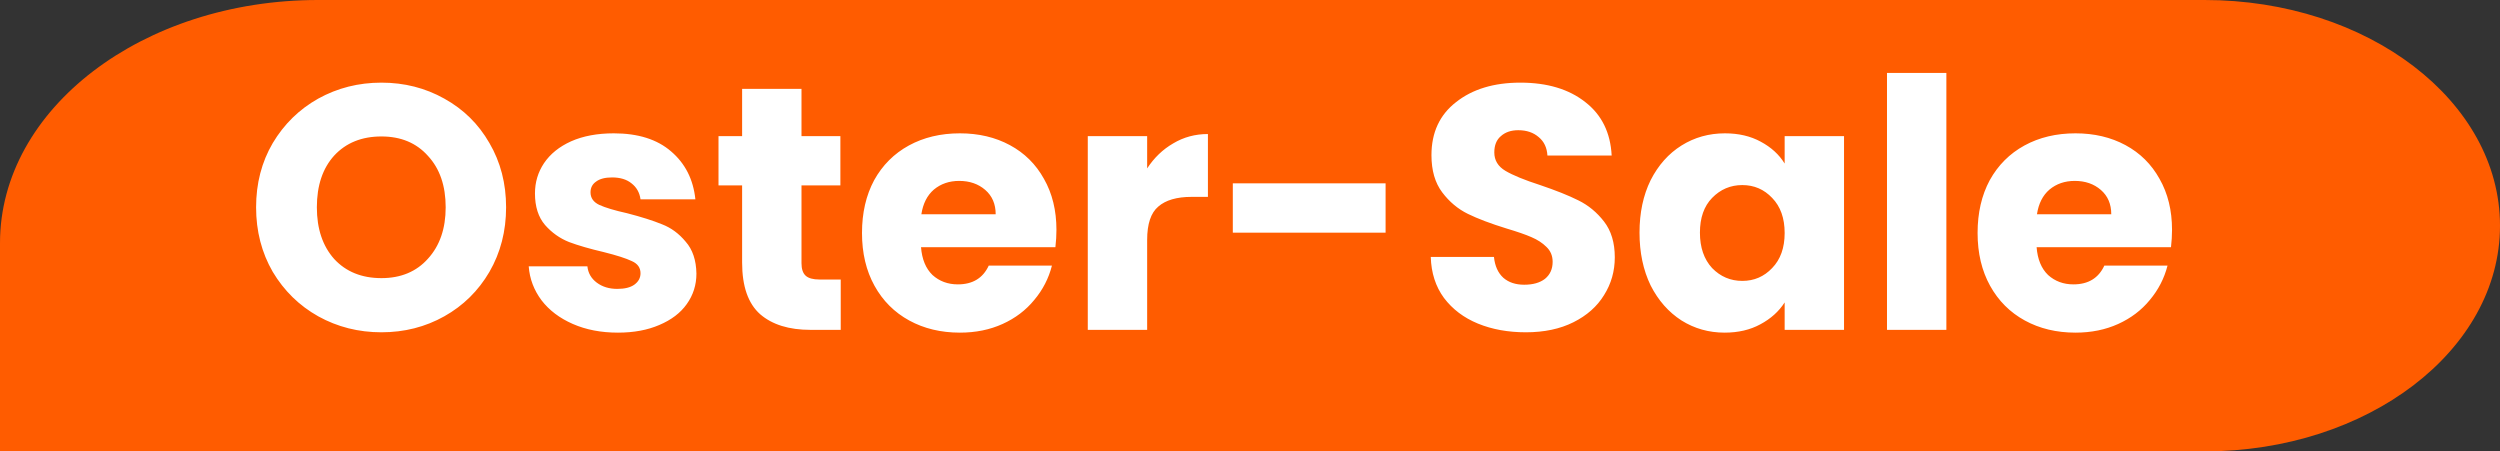 <svg width="144" height="26" viewBox="0 0 144 26" fill="none" xmlns="http://www.w3.org/2000/svg">
<rect x="0" y="0" width="144" height="26" fill="#333333" stroke="none"/>
<g clip-path="url(#clip0_37_15938)">
<path d="M0 14C0 6.268 8.205 0 18.327 0H126.982C136.381 0 144 5.82 144 13C144 20.18 136.381 26 126.982 26H0V14Z" fill="#FF5C00"/>
<path d="M21.971 19.14C20.651 19.14 19.438 18.833 18.331 18.22C17.238 17.607 16.365 16.753 15.711 15.66C15.071 14.553 14.751 13.313 14.751 11.94C14.751 10.567 15.071 9.333 15.711 8.24C16.365 7.147 17.238 6.293 18.331 5.68C19.438 5.067 20.651 4.76 21.971 4.76C23.291 4.76 24.498 5.067 25.591 5.68C26.698 6.293 27.565 7.147 28.191 8.24C28.831 9.333 29.151 10.567 29.151 11.94C29.151 13.313 28.831 14.553 28.191 15.66C27.551 16.753 26.685 17.607 25.591 18.22C24.498 18.833 23.291 19.14 21.971 19.14ZM21.971 16.02C23.091 16.02 23.985 15.647 24.651 14.9C25.331 14.153 25.671 13.167 25.671 11.94C25.671 10.7 25.331 9.713 24.651 8.98C23.985 8.233 23.091 7.86 21.971 7.86C20.838 7.86 19.931 8.227 19.251 8.96C18.585 9.693 18.251 10.687 18.251 11.94C18.251 13.18 18.585 14.173 19.251 14.92C19.931 15.653 20.838 16.02 21.971 16.02ZM35.594 19.16C34.621 19.16 33.754 18.993 32.994 18.66C32.234 18.327 31.634 17.873 31.194 17.3C30.754 16.713 30.507 16.06 30.454 15.34H33.834C33.874 15.727 34.054 16.04 34.374 16.28C34.694 16.52 35.087 16.64 35.554 16.64C35.981 16.64 36.307 16.56 36.534 16.4C36.774 16.227 36.894 16.007 36.894 15.74C36.894 15.42 36.727 15.187 36.394 15.04C36.061 14.88 35.521 14.707 34.774 14.52C33.974 14.333 33.307 14.14 32.774 13.94C32.241 13.727 31.781 13.4 31.394 12.96C31.007 12.507 30.814 11.9 30.814 11.14C30.814 10.5 30.987 9.92 31.334 9.4C31.694 8.867 32.214 8.447 32.894 8.14C33.587 7.833 34.407 7.68 35.354 7.68C36.754 7.68 37.854 8.027 38.654 8.72C39.467 9.413 39.934 10.333 40.054 11.48H36.894C36.841 11.093 36.667 10.787 36.374 10.56C36.094 10.333 35.721 10.22 35.254 10.22C34.854 10.22 34.547 10.3 34.334 10.46C34.121 10.607 34.014 10.813 34.014 11.08C34.014 11.4 34.181 11.64 34.514 11.8C34.861 11.96 35.394 12.12 36.114 12.28C36.941 12.493 37.614 12.707 38.134 12.92C38.654 13.12 39.107 13.453 39.494 13.92C39.894 14.373 40.101 14.987 40.114 15.76C40.114 16.413 39.927 17 39.554 17.52C39.194 18.027 38.667 18.427 37.974 18.72C37.294 19.013 36.501 19.16 35.594 19.16ZM48.426 16.1V19H46.686C45.446 19 44.48 18.7 43.786 18.1C43.093 17.487 42.746 16.493 42.746 15.12V10.68H41.386V7.84H42.746V5.12H46.166V7.84H48.406V10.68H46.166V15.16C46.166 15.493 46.246 15.733 46.406 15.88C46.566 16.027 46.833 16.1 47.206 16.1H48.426ZM60.851 13.24C60.851 13.56 60.831 13.893 60.791 14.24H53.051C53.105 14.933 53.325 15.467 53.711 15.84C54.111 16.2 54.598 16.38 55.171 16.38C56.025 16.38 56.618 16.02 56.951 15.3H60.591C60.405 16.033 60.065 16.693 59.571 17.28C59.091 17.867 58.485 18.327 57.751 18.66C57.018 18.993 56.198 19.16 55.291 19.16C54.198 19.16 53.225 18.927 52.371 18.46C51.518 17.993 50.851 17.327 50.371 16.46C49.891 15.593 49.651 14.58 49.651 13.42C49.651 12.26 49.885 11.247 50.351 10.38C50.831 9.513 51.498 8.847 52.351 8.38C53.205 7.913 54.185 7.68 55.291 7.68C56.371 7.68 57.331 7.907 58.171 8.36C59.011 8.813 59.665 9.46 60.131 10.3C60.611 11.14 60.851 12.12 60.851 13.24ZM57.351 12.34C57.351 11.753 57.151 11.287 56.751 10.94C56.351 10.593 55.851 10.42 55.251 10.42C54.678 10.42 54.191 10.587 53.791 10.92C53.405 11.253 53.165 11.727 53.071 12.34H57.351ZM66.076 9.7C66.476 9.087 66.976 8.607 67.576 8.26C68.176 7.9 68.842 7.72 69.576 7.72V11.34H68.636C67.782 11.34 67.142 11.527 66.716 11.9C66.289 12.26 66.076 12.9 66.076 13.82V19H62.656V7.84H66.076V9.7ZM79.81 10.56V13.4H71.01V10.56H79.81ZM87.892 19.14C86.865 19.14 85.945 18.973 85.132 18.64C84.319 18.307 83.665 17.813 83.172 17.16C82.692 16.507 82.439 15.72 82.412 14.8H86.052C86.105 15.32 86.285 15.72 86.592 16C86.898 16.267 87.299 16.4 87.792 16.4C88.299 16.4 88.698 16.287 88.992 16.06C89.285 15.82 89.432 15.493 89.432 15.08C89.432 14.733 89.312 14.447 89.072 14.22C88.845 13.993 88.558 13.807 88.212 13.66C87.879 13.513 87.398 13.347 86.772 13.16C85.865 12.88 85.125 12.6 84.552 12.32C83.978 12.04 83.485 11.627 83.072 11.08C82.659 10.533 82.452 9.82 82.452 8.94C82.452 7.633 82.925 6.613 83.872 5.88C84.819 5.133 86.052 4.76 87.572 4.76C89.118 4.76 90.365 5.133 91.312 5.88C92.258 6.613 92.765 7.64 92.832 8.96H89.132C89.105 8.507 88.939 8.153 88.632 7.9C88.325 7.633 87.932 7.5 87.452 7.5C87.038 7.5 86.705 7.613 86.452 7.84C86.198 8.053 86.072 8.367 86.072 8.78C86.072 9.233 86.285 9.587 86.712 9.84C87.138 10.093 87.805 10.367 88.712 10.66C89.618 10.967 90.352 11.26 90.912 11.54C91.485 11.82 91.978 12.227 92.392 12.76C92.805 13.293 93.012 13.98 93.012 14.82C93.012 15.62 92.805 16.347 92.392 17C91.992 17.653 91.405 18.173 90.632 18.56C89.859 18.947 88.945 19.14 87.892 19.14ZM94.436 13.4C94.436 12.253 94.65 11.247 95.076 10.38C95.516 9.513 96.11 8.847 96.856 8.38C97.603 7.913 98.436 7.68 99.356 7.68C100.143 7.68 100.83 7.84 101.416 8.16C102.016 8.48 102.476 8.9 102.796 9.42V7.84H106.216V19H102.796V17.42C102.463 17.94 101.996 18.36 101.396 18.68C100.81 19 100.123 19.16 99.337 19.16C98.43 19.16 97.603 18.927 96.856 18.46C96.11 17.98 95.516 17.307 95.076 16.44C94.65 15.56 94.436 14.547 94.436 13.4ZM102.796 13.42C102.796 12.567 102.556 11.893 102.076 11.4C101.61 10.907 101.036 10.66 100.356 10.66C99.677 10.66 99.097 10.907 98.617 11.4C98.15 11.88 97.916 12.547 97.916 13.4C97.916 14.253 98.15 14.933 98.617 15.44C99.097 15.933 99.677 16.18 100.356 16.18C101.036 16.18 101.61 15.933 102.076 15.44C102.556 14.947 102.796 14.273 102.796 13.42ZM112.111 4.2V19H108.691V4.2H112.111ZM125.109 13.24C125.109 13.56 125.089 13.893 125.049 14.24H117.309C117.362 14.933 117.582 15.467 117.969 15.84C118.369 16.2 118.856 16.38 119.429 16.38C120.282 16.38 120.876 16.02 121.209 15.3H124.849C124.662 16.033 124.322 16.693 123.829 17.28C123.349 17.867 122.742 18.327 122.009 18.66C121.276 18.993 120.456 19.16 119.549 19.16C118.456 19.16 117.482 18.927 116.629 18.46C115.776 17.993 115.109 17.327 114.629 16.46C114.149 15.593 113.909 14.58 113.909 13.42C113.909 12.26 114.142 11.247 114.609 10.38C115.089 9.513 115.756 8.847 116.609 8.38C117.462 7.913 118.442 7.68 119.549 7.68C120.629 7.68 121.589 7.907 122.429 8.36C123.269 8.813 123.922 9.46 124.389 10.3C124.869 11.14 125.109 12.12 125.109 13.24ZM121.609 12.34C121.609 11.753 121.409 11.287 121.009 10.94C120.609 10.593 120.109 10.42 119.509 10.42C118.936 10.42 118.449 10.587 118.049 10.92C117.662 11.253 117.422 11.727 117.329 12.34H121.609Z" fill="white"/>
</g>
<defs>
<clipPath id="clip0_37_15938">
<rect width="144" height="26" fill="white"/>
</clipPath>
</defs>
</svg>
